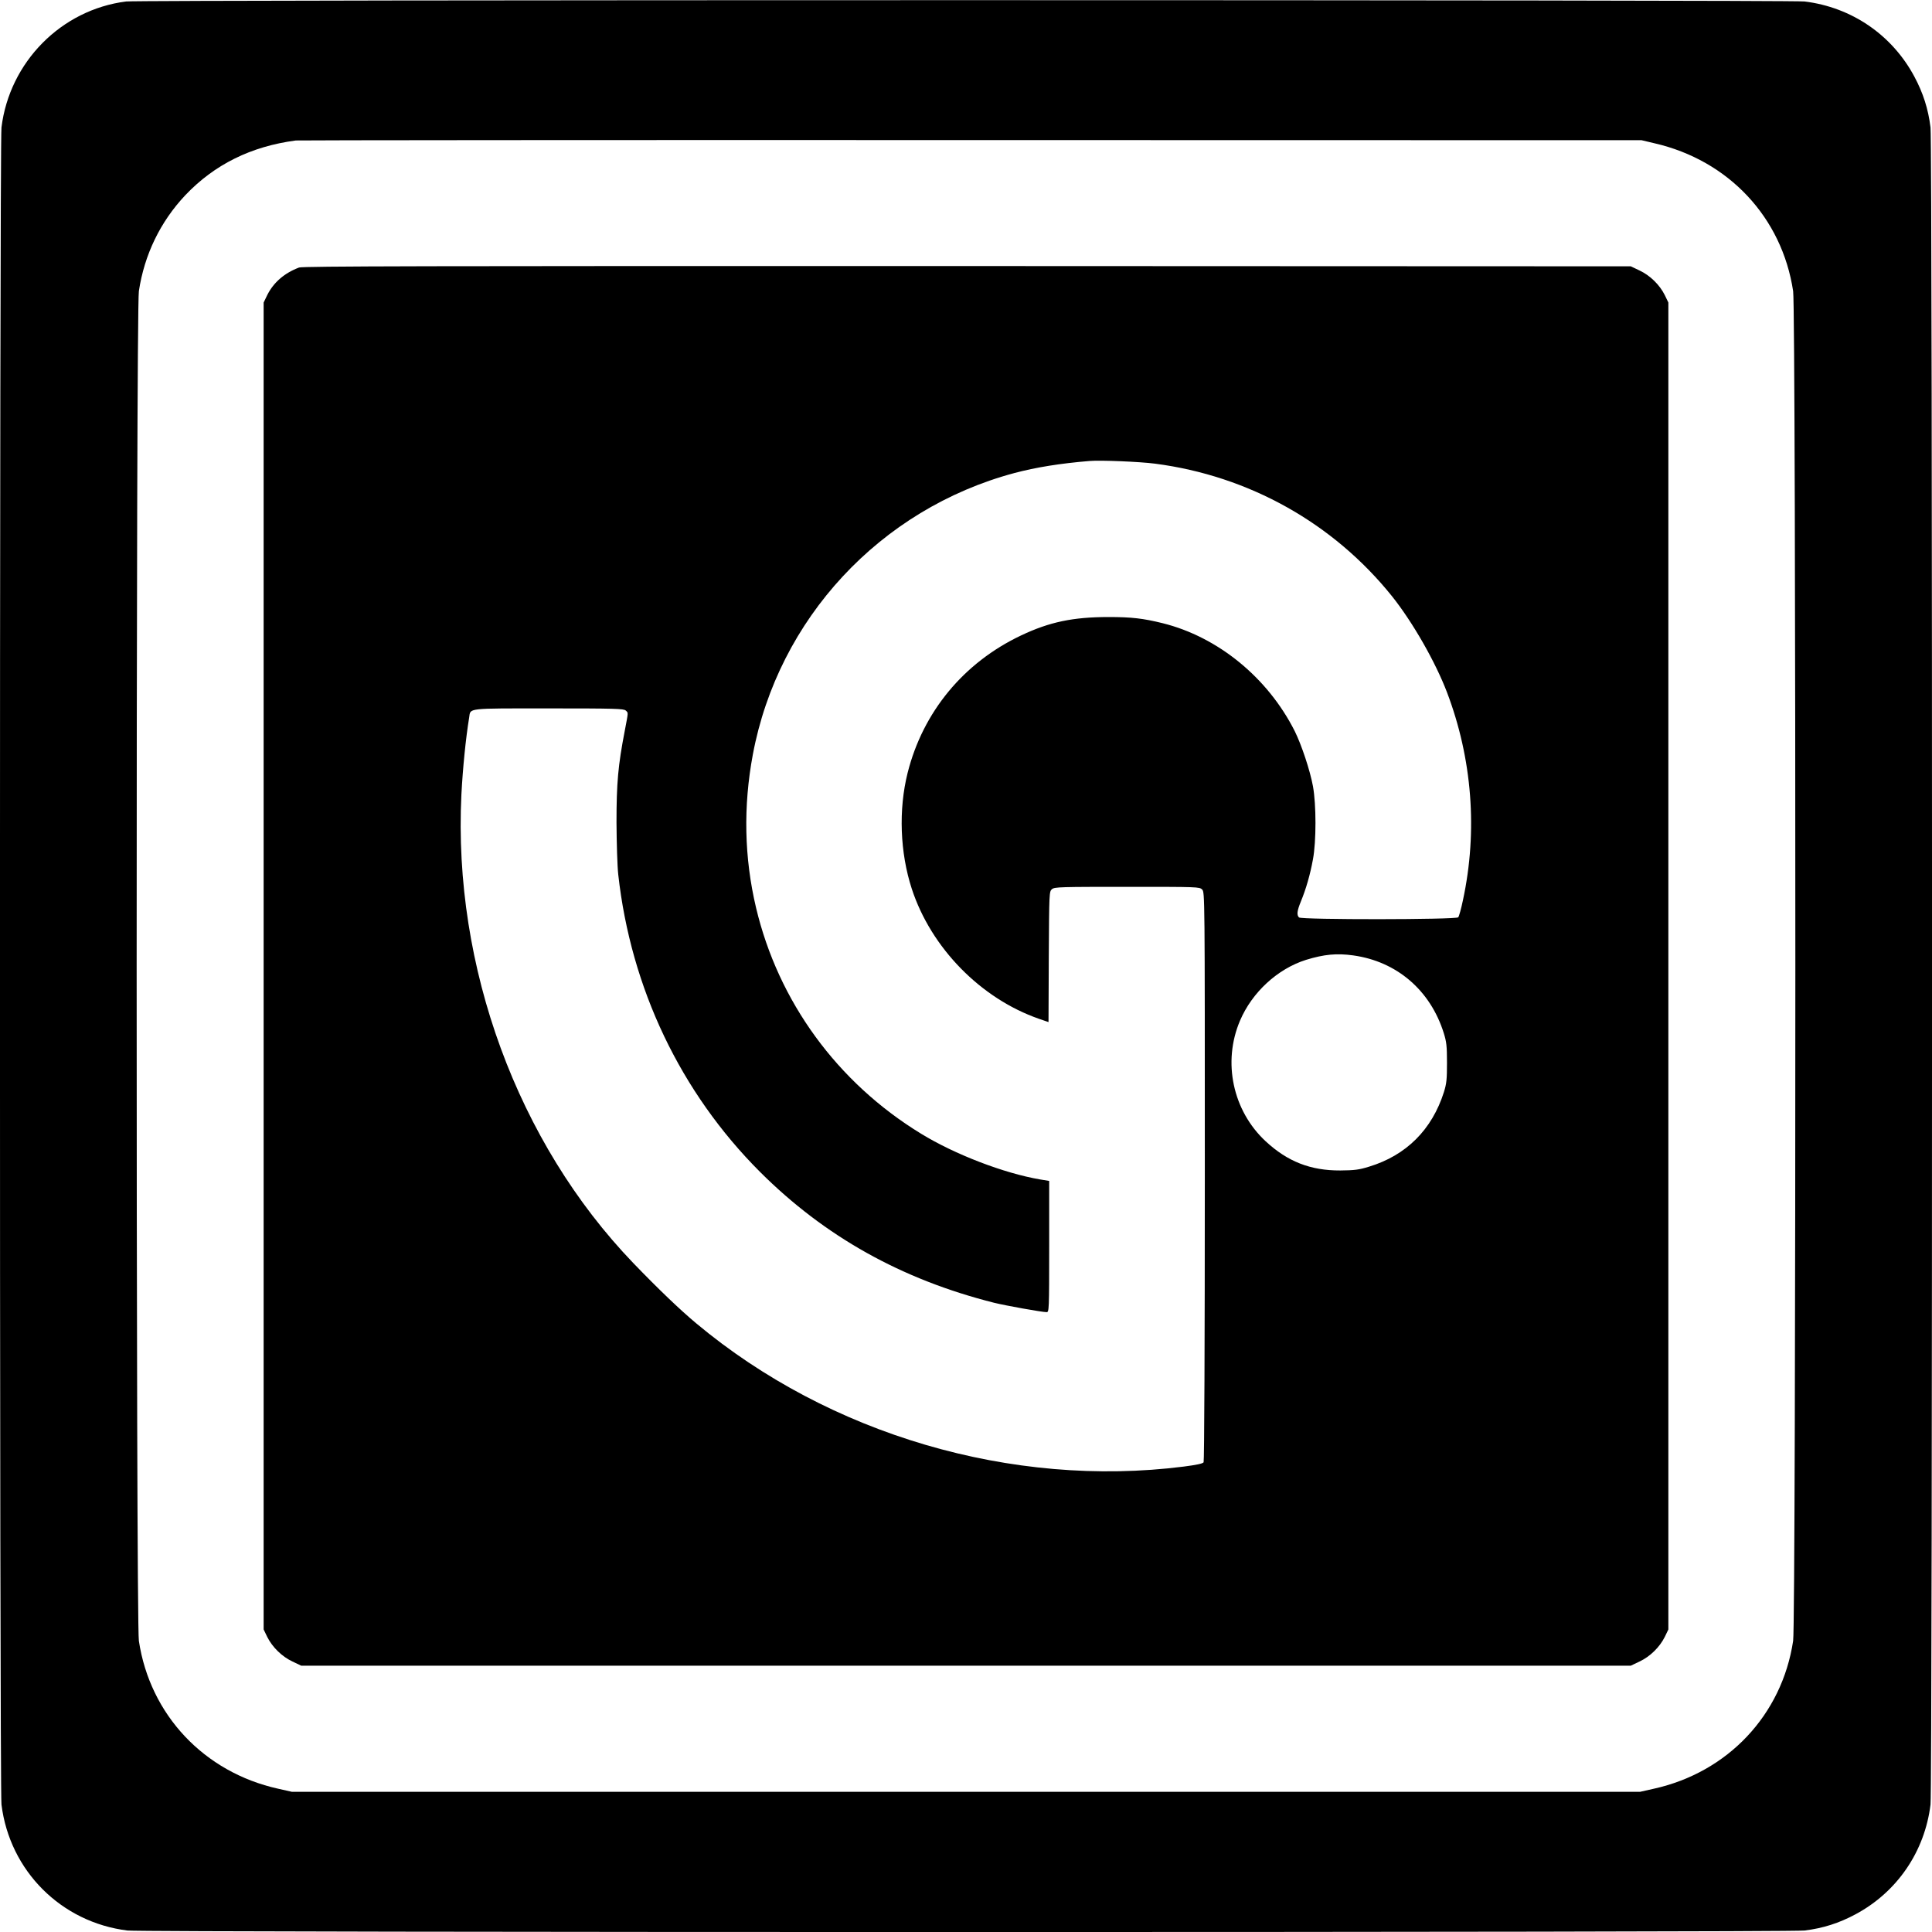 <?xml version="1.0" standalone="no"?>
<!DOCTYPE svg PUBLIC "-//W3C//DTD SVG 20010904//EN"
 "http://www.w3.org/TR/2001/REC-SVG-20010904/DTD/svg10.dtd">
<svg version="1.0" xmlns="http://www.w3.org/2000/svg"
 width="1440pt" height="1440pt" viewBox="0 0 1440 1440"
 preserveAspectRatio="xMidYMid meet">
<g transform="translate(0,1440) scale(0.1,-0.1)"
fill="#000000" stroke="none">
<path d="M940 14389 c-483 -61 -869 -451 -929 -939 -15 -119 -15 -12381 0
-12500 61 -494 445 -878 939 -939 119 -15 12381 -15 12500 0 138 17 257 55
380 121 310 166 516 467 559 818 15 119 15 12381 0 12500 -17 138 -55 257
-121 380 -166 310 -467 516 -818 559 -103 13 -12409 13 -12510 0z m11392
-1057 c552 -127 950 -552 1033 -1102 22 -143 22 -9917 0 -10060 -83 -552 -487
-980 -1038 -1102 l-102 -23 -5025 0 -5025 0 -102 23 c-551 122 -955 550 -1038
1102 -22 143 -22 9917 0 10060 41 272 160 518 347 716 217 228 489 363 823
407 17 2 2280 4 5030 3 l5000 -1 97 -23z"/>
<path d="M2229 12406 c-109 -41 -190 -111 -237 -205 l-27 -56 0 -4945 0 -4945
27 -56 c38 -76 109 -146 188 -183 l65 -31 4955 0 4955 0 65 31 c79 37 150 107
188 183 l27 56 0 4945 0 4945 -27 56 c-38 76 -109 146 -188 183 l-65 31 -4945
2 c-4058 1 -4951 -1 -4981 -11z m6381 -1462 c699 -91 1328 -443 1766 -989 153
-192 322 -487 409 -715 188 -495 230 -1033 119 -1549 -13 -63 -29 -120 -35
-128 -16 -18 -1169 -19 -1187 -1 -18 18 -15 48 14 119 38 92 69 199 90 314 25
133 25 408 0 545 -22 119 -85 308 -136 411 -201 398 -571 701 -984 804 -146
36 -232 46 -402 46 -267 0 -442 -37 -653 -137 -429 -203 -732 -571 -846 -1024
-69 -275 -57 -595 31 -865 144 -440 514 -818 949 -969 l70 -24 2 486 c3 482 3
487 24 505 20 16 62 17 560 17 526 0 539 0 559 -20 20 -20 20 -33 20 -2137 0
-1234 -4 -2124 -9 -2132 -6 -10 -55 -20 -148 -32 -1279 -162 -2641 238 -3633
1067 -120 100 -284 257 -469 449 -864 898 -1345 2210 -1282 3493 10 192 32
417 58 575 11 71 -26 67 593 67 494 0 560 -2 574 -16 20 -19 20 -5 -8 -154
-49 -254 -61 -386 -61 -680 1 -152 6 -326 13 -388 94 -848 465 -1625 1057
-2217 482 -481 1054 -801 1744 -975 85 -21 357 -70 392 -70 18 0 19 13 19 489
l0 489 -67 11 c-270 46 -637 187 -888 341 -625 382 -1064 985 -1230 1685 -88
372 -96 754 -24 1140 189 1012 949 1831 1949 2099 162 43 342 72 560 90 83 7
374 -5 490 -20z m1476 -3665 c325 -45 575 -260 675 -579 20 -64 24 -96 24
-220 0 -124 -3 -156 -23 -220 -89 -280 -281 -472 -559 -556 -74 -23 -108 -27
-213 -28 -222 -1 -393 66 -556 217 -246 228 -323 591 -192 899 90 212 280 387
493 454 134 41 228 50 351 33z"/>
</g>
</svg>
